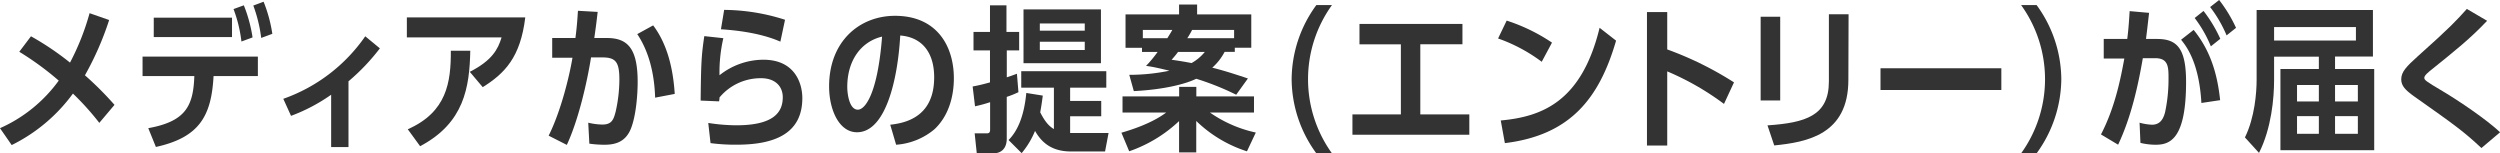 <svg xmlns="http://www.w3.org/2000/svg" width="606.98" height="37.23" viewBox="0 0 606.98 37.23"><defs><style>.a{fill:#333;}</style></defs><title>text5</title><path class="a" d="M7.52,8.81A68.93,68.93,0,0,1,17,15.2a60,60,0,0,0,4.75-12L26.5,4.86a73.11,73.11,0,0,1-5.88,13.42,79.22,79.22,0,0,1,7.18,7.18l-3.69,4.37a65,65,0,0,0-6.4-7.11A40.67,40.67,0,0,1,2.84,35.22L0,31.12A35.22,35.22,0,0,0,14.26,19.57a71.48,71.48,0,0,0-9.58-7Z"/><path class="a" d="M36,31.12c9-1.64,10.94-5.28,11.18-12.65H34.61V13.75h28v4.72H51.85c-.52,9.72-3.46,14.89-14,17.21ZM56.33,4.29V9h-19V4.29Zm2.87-3a34.93,34.93,0,0,1,2.12,7.79l-2.7,1A33.27,33.27,0,0,0,56.7,2.2ZM64,.42a34.76,34.76,0,0,1,2.12,7.79l-2.7,1a35,35,0,0,0-1.92-7.86Z"/><path class="a" d="M84.61,35.71H80.4V23a42.88,42.88,0,0,1-9.74,5.13l-1.88-4.14A40.54,40.54,0,0,0,88.68,8.81l3.55,2.93a50.58,50.58,0,0,1-7.62,8Z"/><path class="a" d="M127.53,4.22c-1.16,9.65-4.93,13.56-10.33,16.94l-3.14-3.72c5.43-2.77,6.84-5.47,7.72-8.36h-23V4.22ZM99,31.38c9.5-4.18,10.49-11.43,10.46-19.07l4.72,0C114,21.16,112.72,29.86,102,35.49Z"/><path class="a" d="M133.21,32.94c3-6,5.06-14.55,5.78-18.92l-4.92,0V9.23h5.64c.31-2.43.44-3.87.61-6.61l4.79.27c-.24,2.05-.34,3-.82,6.34h3.08c5.06,0,7.45,2.59,7.45,10.68,0,2.77-.34,8.05-1.64,11.32-1.16,2.89-3.32,3.91-6.33,3.91a25.86,25.86,0,0,1-3.76-.26l-.27-5.09a15.46,15.46,0,0,0,3.42.45c2.26,0,2.73-1.14,3.25-3.19a35.78,35.78,0,0,0,.89-7.71c0-4.33-.89-5.43-4.28-5.4l-2.6,0c-.95,5.93-3,15.05-5.88,21.24Zm25.85-9.23c-.17-5.51-1.37-11-4.34-15.43l3.86-2.12c3.49,4.63,4.86,10.63,5.24,16.64Z"/><path class="a" d="M175.62,9.27a37,37,0,0,0-.93,9,17.18,17.18,0,0,1,10.64-3.77c7.86,0,9.47,6,9.47,9.31,0,8.51-6.53,11.32-15.93,11.32a46.41,46.41,0,0,1-6.36-.38l-.55-4.9a45.11,45.11,0,0,0,6.8.57c8.86,0,11.29-3,11.29-6.8,0-2.73-1.92-4.63-5.23-4.63a13,13,0,0,0-10.13,4.67c0,.46-.06.61-.1.95l-4.48-.19c.1-8.89.17-10.87.89-15.65Zm13.85.84c-1-.42-5.41-2.44-14.43-3l.78-4.71a49.26,49.26,0,0,1,14.78,2.4Z"/><path class="a" d="M216.14,30.28c4.31-.45,10.67-2.28,10.67-11.51,0-5.93-2.87-9.73-8.24-10.15C218,19,215.12,32.11,208.07,32.11c-4.34,0-6.77-5.44-6.77-11.14,0-10.94,7.39-17.13,16-17.13,10.19,0,14.29,7.37,14.29,15.16,0,4.48-1.3,9.19-4.71,12.38a16.23,16.23,0,0,1-9.31,3.76Zm-10.43-9.19c0,1.78.52,5.54,2.57,5.54,1.81,0,4.82-4,5.88-17.74C208.93,10.14,205.71,14.82,205.71,21.09Z"/><path class="a" d="M247.27,22.38a23.2,23.2,0,0,1-2.84,1.14V33.66c0,2.89-1.92,3.54-3,3.54h-4.28l-.51-4.83h3c.58,0,.75-.3.75-.91V24.81c-1.51.49-2.26.68-3.66,1L236.15,21c1.58-.3,2.53-.53,4.21-1V12.23h-4V7.75h4V1.29h4V7.75h3.08v4.48h-3v6.54c.85-.27,1.26-.42,2.46-.87ZM244.87,34c2-2,3.73-5.39,4.31-11.43l4,.64c-.24,1.86-.38,2.7-.62,4.07,1.13,2.2,2.05,3.3,3.32,4.06V21.28h-7.93v-4H268.6v4h-8.78v3.23h7.55v3.72h-7.55v4.06h9.33l-.85,4.49h-8.21c-3.76,0-6.74-1.33-8.79-5a20.28,20.28,0,0,1-3.25,5.4ZM267.3,15.35H248.5V2.28h18.8ZM263.37,5.7H252.46V7.45h10.91Zm0,4.44H252.46v2h10.91Z"/><path class="a" d="M272.27,32.22c2.36-.68,7.42-2.28,10.87-4.9h-10.6V23.4h13.75V21.09h4.17V23.4h14v3.92h-10.7a30.75,30.75,0,0,0,11.14,4.86l-2.15,4.56a31.38,31.38,0,0,1-12.31-7.37V37h-4.17v-7.6a33.59,33.59,0,0,1-12.11,7.33Zm5-19.61v-1h-4V3.5h13V1.1h4.38V3.5H303.8v8.09h-4v1h-2.47a13.5,13.5,0,0,1-3,3.84c3.21.8,6.26,1.83,8.65,2.62L300.14,23a65.14,65.14,0,0,0-9.71-3.88c-2.43,1.22-7.7,2.63-15.15,3l-1.1-3.95a48.42,48.42,0,0,0,9.75-1c-2.6-.64-4.28-1-5.68-1.17a29.46,29.46,0,0,0,2.81-3.39Zm6.15-3.34c.69-1.1,1-1.6,1.2-2h-7.15v2Zm2.6,3.34a23,23,0,0,1-1.57,1.9c2.22.31,3.49.54,4.85.8a11.25,11.25,0,0,0,3.22-2.7Zm13.61-3.34v-2H289.43a19.13,19.13,0,0,1-1.16,2Z"/><path class="a" d="M319.6,37.23a30.69,30.69,0,0,1-6-18,30.7,30.7,0,0,1,6-18h3.79a30.8,30.8,0,0,0,0,36Z"/><path class="a" d="M344.84,27.77h11.9v4.94H328.36V27.77h11.76v-17H330.07V5.81h25v4.94H344.84Z"/><path class="a" d="M374.32,15a39.5,39.5,0,0,0-10.6-5.66L365.81,5a43.79,43.79,0,0,1,11,5.35Zm-9.95,14.25c10.16-.92,19.66-4.68,24-22.5l4,3.12c-4.07,14-11.11,22.95-27,24.88Z"/><path class="a" d="M418.57,25.23a65.82,65.82,0,0,0-13.78-7.9v18h-4.92V2.93h4.92V12A81.74,81.74,0,0,1,421,20Z"/><path class="a" d="M432.22,24.39h-4.75V4.07h4.75Zm16.55-5c0,13.26-10,15.12-18,15.92l-1.64-4.87c9.23-.64,14.91-2.31,14.91-10.67V3.46h4.78Z"/><path class="a" d="M485.91,16.57v5.28H456.57V16.57Z"/><path class="a" d="M490.71,37.23a30.8,30.8,0,0,0,0-36h3.76a30.8,30.8,0,0,1,6,18,31,31,0,0,1-6,18Z"/><path class="a" d="M510.1,32.64c3.49-6.73,4.82-13.83,5.67-18.43l-5,0V9.46h5.71c.24-1.94.37-3.3.58-6.76l4.72.42c-.21,1.78-.45,4-.75,6.34h2.73c4.93,0,7,2.47,7,10.45,0,13.83-3.9,15.23-7.36,15.23a15.43,15.43,0,0,1-3.72-.45l-.21-4.9a13.42,13.42,0,0,0,3,.49c1.71,0,2.7-1,3.21-3.11a38.31,38.31,0,0,0,.82-8.13c0-2.66,0-4.94-3.24-4.91l-3,0c-1.19,6.88-2.87,14.4-6,21ZM534.48,25c-.55-9.95-3.76-13.91-4.93-15.35l3.05-2.39c4.17,5.13,5.78,10.9,6.43,17.06ZM535,2.66a33.27,33.27,0,0,1,4.07,6.76l-2.29,1.83a30.19,30.19,0,0,0-3.93-6.88ZM538.79,0a34,34,0,0,1,4.1,6.76L540.6,8.59a30.79,30.79,0,0,0-4-6.88Z"/><path class="a" d="M566.93,16.76h9.51V36.47H553.67V16.76H563v-3H552.13v5.73c0,4.22-.62,11.63-3.66,17.63l-3.42-3.76c2.39-4.82,2.84-10.9,2.84-14V2.43h28.24V13.72h-9.2ZM572,6.57H552.13V9.84H572Zm-9,14.06h-5.3v4H563Zm0,7.56h-5.3v4.3H563Zm9.47-7.56h-5.54v4h5.54Zm0,7.56h-5.54v4.3h5.54Z"/><path class="a" d="M602.47,35.94c-4.35-4.06-6.47-5.58-16.38-12.57C584,21.88,583,20.82,583,19.26c0-1.82,1.27-3.11,4-5.58,8-7.14,9.33-8.63,11.93-11.51l4.92,2.88c-4.1,4.33-7.69,7.18-13.4,11.78-.82.65-1.85,1.48-1.85,2.05s.45.88,4.41,3.23S603.7,29,607,32.11Z"/></svg>